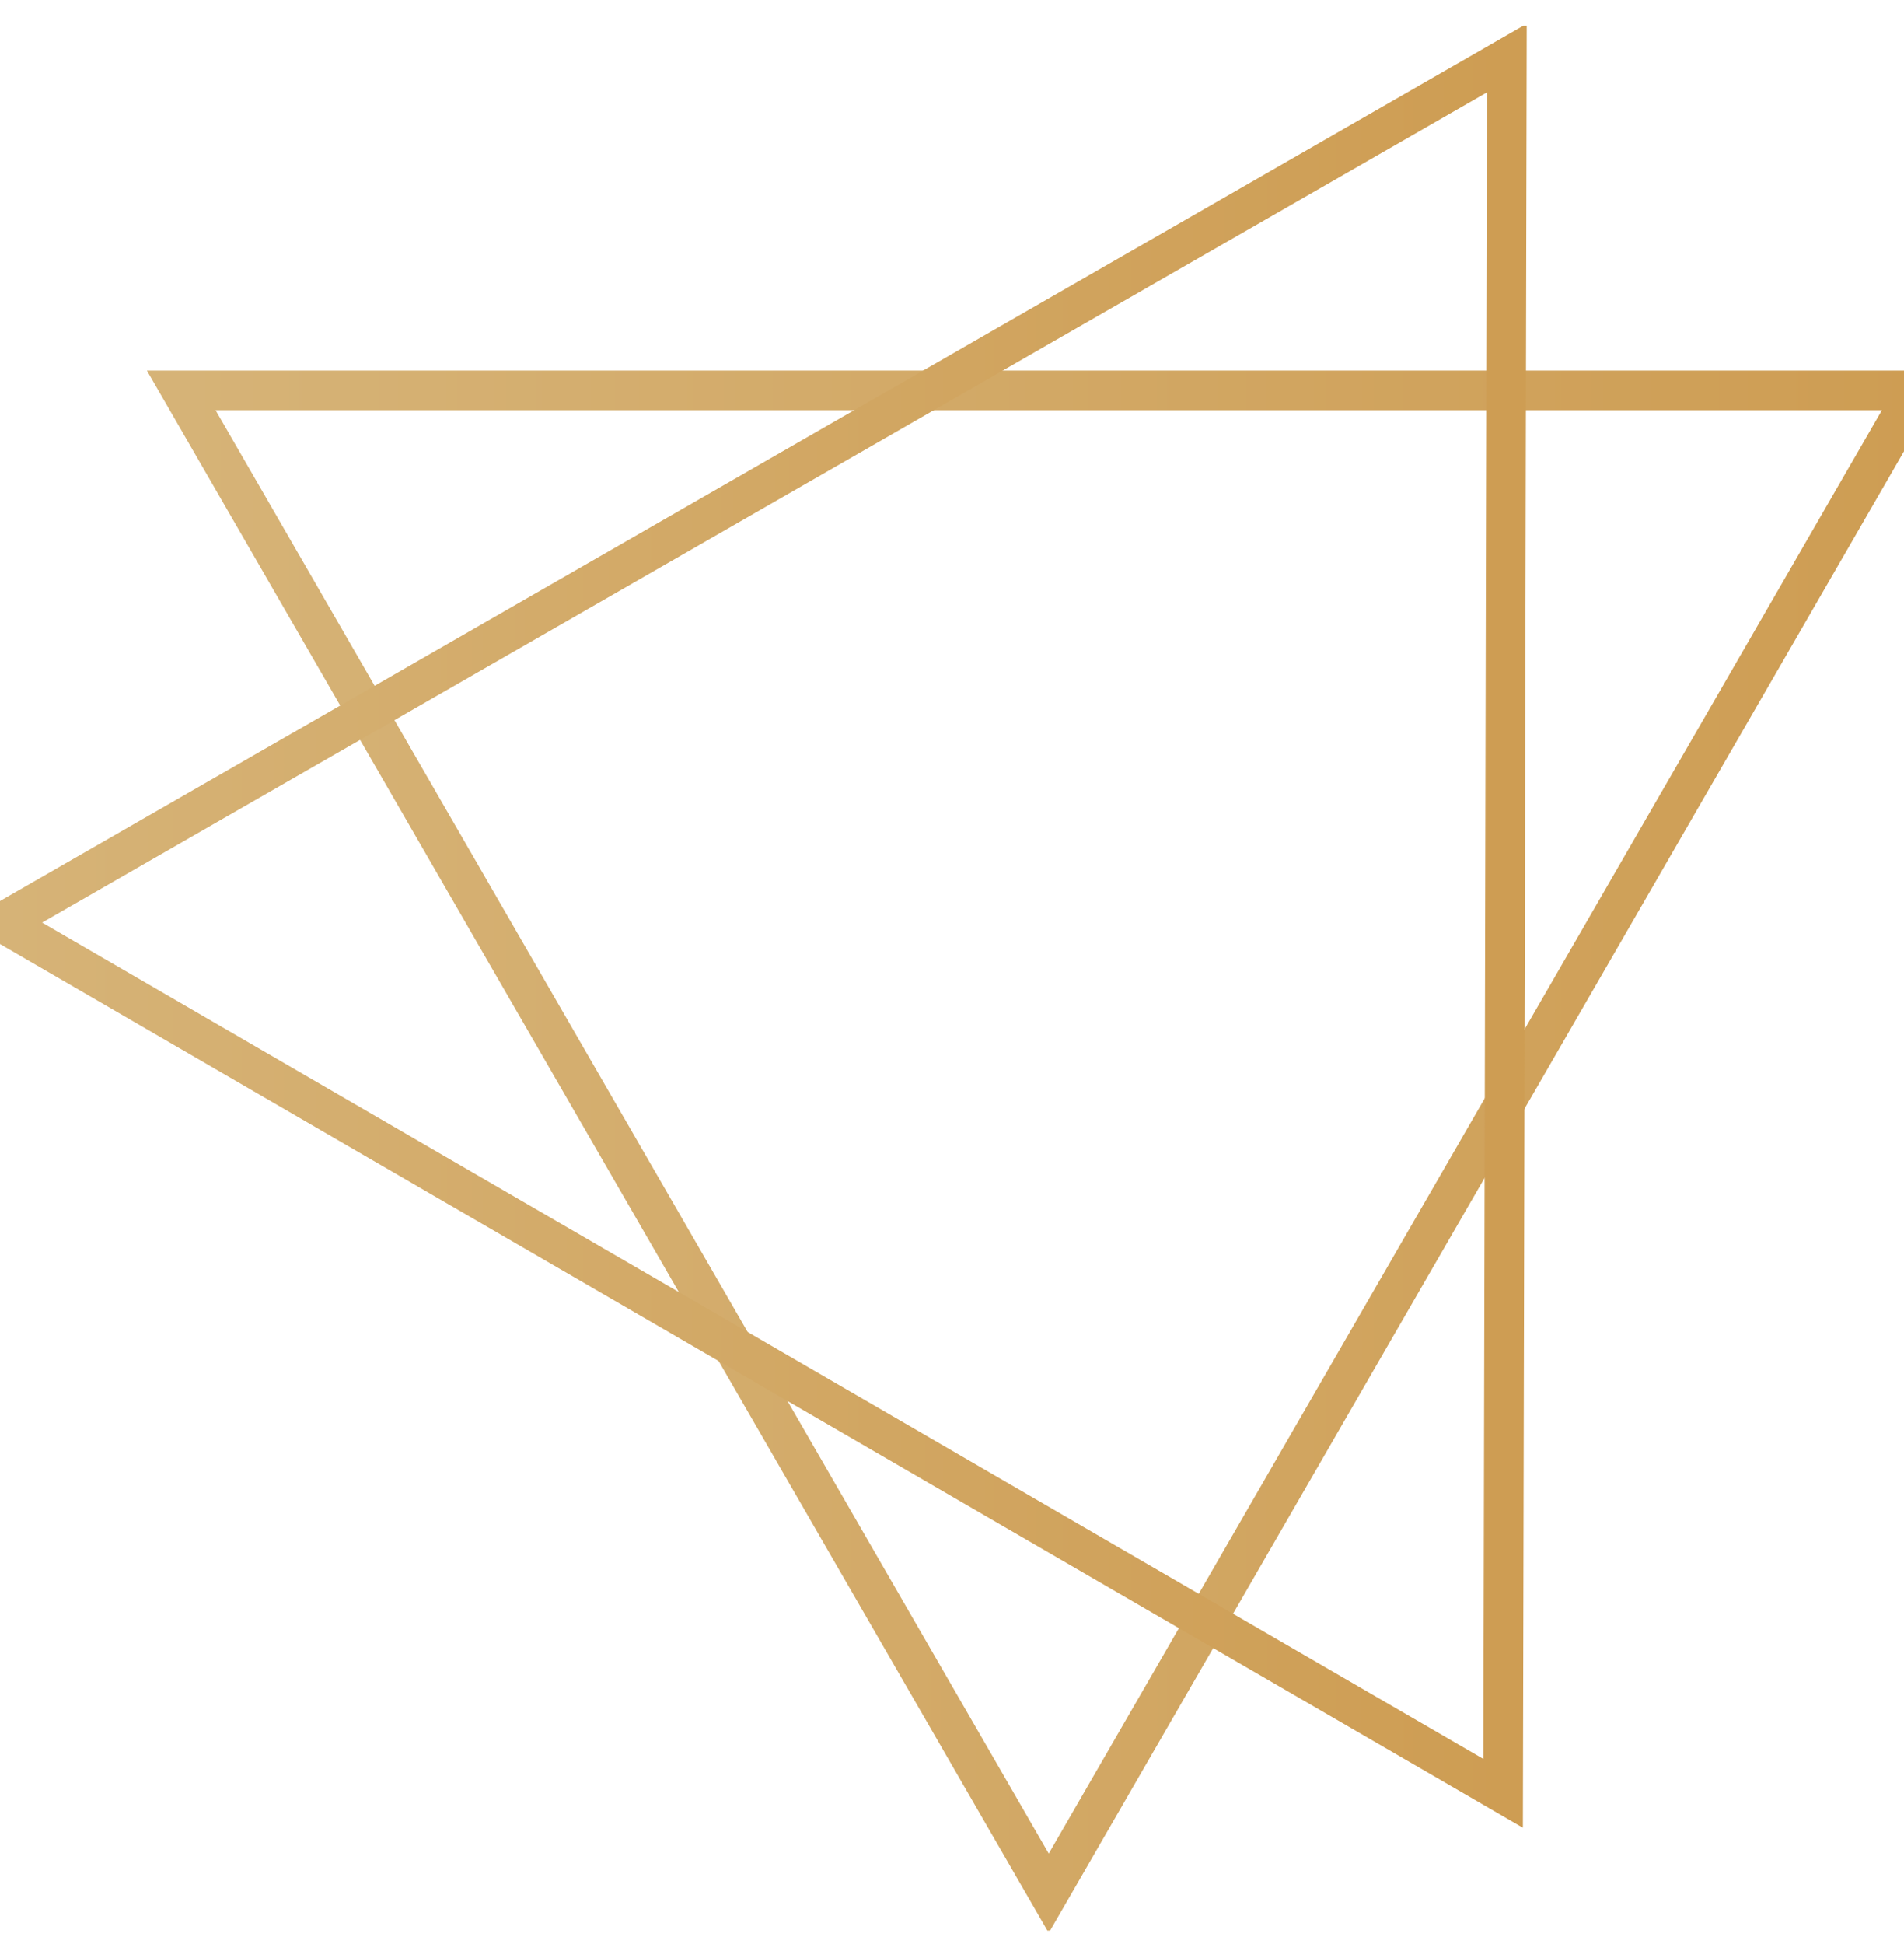 <svg width="48" height="49" viewBox="0 0 48 49" fill="none" xmlns="http://www.w3.org/2000/svg">
<g clip-path="url(#clip0_1729_2110)">
<path d="M48.309 9.84L26.439 47.72L4.569 9.84H48.309Z" stroke="url(#paint0_linear_1729_2110)" stroke-miterlimit="10"/>
<path d="M37.987 1.463L37.894 45.202L0.062 23.252L37.987 1.463Z" stroke="url(#paint1_linear_1729_2110)" stroke-miterlimit="10"/>
</g>
<defs>
<linearGradient id="paint0_linear_1729_2110" x1="4.569" y1="28.78" x2="48.309" y2="28.78" gradientUnits="userSpaceOnUse">
<stop stop-color="#D6B377"/>
<stop offset="1" stop-color="#CE9D53"/>
</linearGradient>
<linearGradient id="paint1_linear_1729_2110" x1="0.062" y1="23.333" x2="37.987" y2="23.333" gradientUnits="userSpaceOnUse">
<stop stop-color="#D6B377"/>
<stop offset="1" stop-color="#CE9D53"/>
</linearGradient>
<clipPath id="clip0_1729_2110">
<rect width="50.004" height="48.012" fill="white" transform="translate(-0.88 0.649)"/>
</clipPath>
</defs>
</svg>
